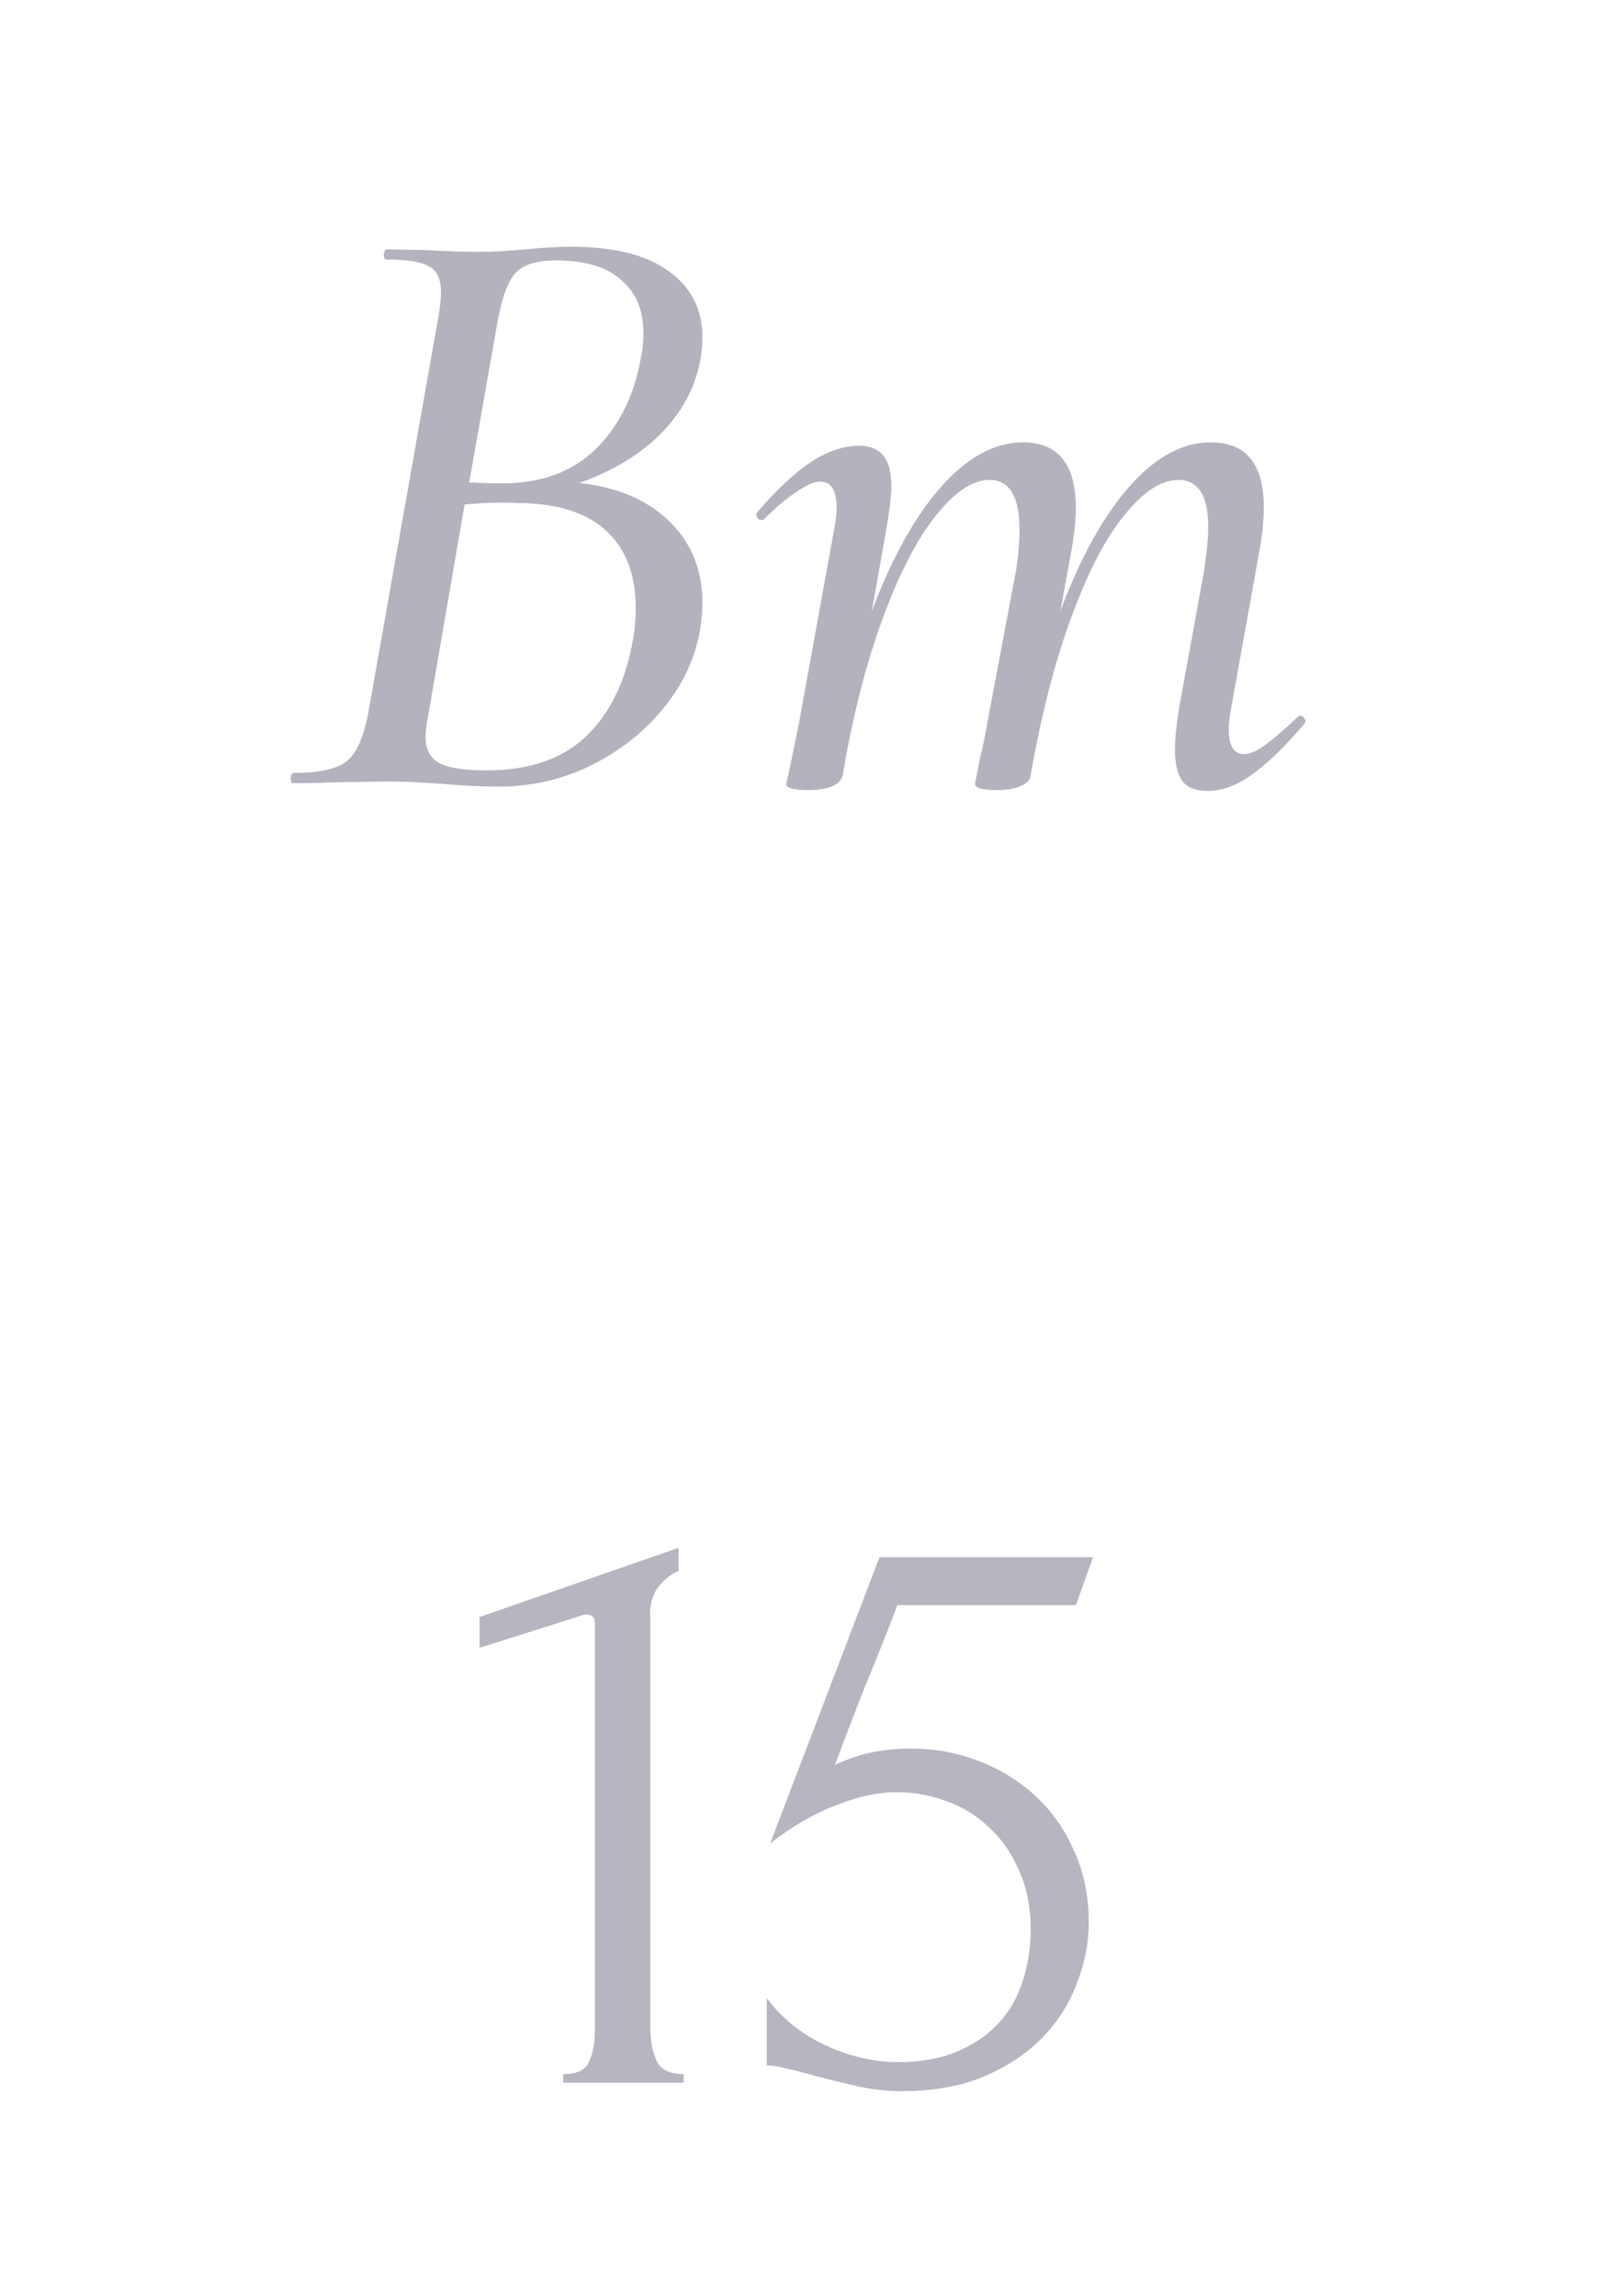 <?xml version="1.0" encoding="UTF-8"?> <svg xmlns="http://www.w3.org/2000/svg" width="90" height="129" viewBox="0 0 90 129" fill="none"><path d="M31.061 27.059C33.653 27.059 35.7 27.683 37.204 28.93C38.708 30.178 39.46 31.826 39.46 33.874C39.46 34.386 39.412 34.913 39.316 35.457C39.028 37.057 38.324 38.529 37.204 39.873C36.116 41.184 34.756 42.24 33.125 43.04C31.525 43.808 29.813 44.192 27.989 44.192C27.094 44.192 26.086 44.144 24.966 44.048C24.55 44.016 24.054 43.984 23.478 43.952C22.934 43.92 22.342 43.904 21.703 43.904L18.631 43.952C18.119 43.984 17.399 44 16.471 44C16.375 44 16.328 43.904 16.328 43.712C16.36 43.52 16.407 43.424 16.471 43.424C17.943 43.424 18.951 43.2 19.495 42.752C20.039 42.304 20.439 41.392 20.695 40.017L24.63 17.796C24.726 17.221 24.774 16.757 24.774 16.405C24.774 15.669 24.55 15.189 24.102 14.965C23.686 14.709 22.886 14.581 21.703 14.581C21.607 14.581 21.559 14.485 21.559 14.293C21.591 14.101 21.639 14.005 21.703 14.005L23.958 14.053C25.174 14.117 26.134 14.149 26.838 14.149C27.382 14.149 27.878 14.133 28.325 14.101C28.805 14.069 29.221 14.037 29.573 14.005C30.501 13.909 31.333 13.861 32.069 13.861C34.5 13.861 36.34 14.325 37.588 15.253C38.836 16.149 39.46 17.381 39.46 18.948C39.46 19.428 39.412 19.908 39.316 20.388C38.932 22.18 37.972 23.715 36.436 24.995C34.932 26.243 32.949 27.155 30.485 27.731L31.061 27.059ZM31.205 14.629C30.181 14.629 29.445 14.853 28.997 15.301C28.549 15.749 28.198 16.693 27.942 18.132L26.31 27.395L24.966 27.011C26.214 27.107 27.302 27.155 28.23 27.155C30.373 27.155 32.101 26.531 33.413 25.283C34.724 24.003 35.572 22.356 35.956 20.34C36.084 19.828 36.148 19.284 36.148 18.708C36.148 17.428 35.732 16.437 34.9 15.733C34.1 14.997 32.869 14.629 31.205 14.629ZM27.366 43.28C29.701 43.28 31.541 42.656 32.885 41.408C34.228 40.129 35.108 38.369 35.524 36.129C35.652 35.489 35.716 34.834 35.716 34.162C35.716 32.306 35.172 30.866 34.084 29.842C32.997 28.819 31.365 28.291 29.189 28.259C27.75 28.195 26.31 28.275 24.87 28.499L26.166 27.971L24.054 40.209C23.958 40.689 23.91 41.089 23.91 41.408C23.91 42.08 24.15 42.56 24.63 42.848C25.142 43.136 26.054 43.28 27.366 43.28ZM67.831 44.432C67.192 44.432 66.728 44.256 66.44 43.904C66.152 43.52 66.008 42.912 66.008 42.08C66.008 41.536 66.088 40.752 66.248 39.729L67.639 32.098C67.799 31.042 67.879 30.21 67.879 29.602C67.879 27.843 67.32 26.963 66.2 26.963C65.24 26.963 64.232 27.619 63.176 28.93C62.12 30.21 61.129 32.114 60.201 34.642C59.273 37.137 58.505 40.113 57.897 43.568L57.225 43.52C57.865 39.777 58.729 36.497 59.817 33.682C60.937 30.866 62.2 28.691 63.608 27.155C65.016 25.619 66.488 24.851 68.023 24.851C70.007 24.851 70.999 26.067 70.999 28.499C70.999 29.267 70.903 30.162 70.711 31.186L69.175 39.729C69.079 40.209 69.031 40.625 69.031 40.977C69.031 41.904 69.319 42.368 69.895 42.368C70.215 42.368 70.615 42.192 71.095 41.84C71.575 41.488 72.167 40.977 72.871 40.305C72.934 40.241 72.999 40.209 73.062 40.209C73.159 40.209 73.239 40.273 73.302 40.401C73.367 40.497 73.35 40.593 73.254 40.689C72.167 41.968 71.191 42.912 70.327 43.52C69.495 44.128 68.663 44.432 67.831 44.432ZM45.419 44.384C44.587 44.384 44.171 44.272 44.171 44.048L44.411 42.944L44.891 40.593L46.859 29.746C46.955 29.267 47.003 28.867 47.003 28.547C47.003 27.555 46.699 27.059 46.091 27.059C45.739 27.059 45.291 27.251 44.747 27.635C44.203 27.987 43.596 28.499 42.924 29.171C42.892 29.203 42.844 29.218 42.78 29.218C42.684 29.218 42.604 29.171 42.54 29.075C42.476 28.947 42.476 28.851 42.54 28.787C43.627 27.507 44.635 26.563 45.563 25.955C46.491 25.347 47.387 25.043 48.251 25.043C48.891 25.043 49.355 25.235 49.642 25.619C49.93 25.971 50.074 26.547 50.074 27.347C50.074 27.827 49.994 28.547 49.834 29.506L47.339 43.568C47.179 44.112 46.539 44.384 45.419 44.384ZM56.025 44.384C55.194 44.384 54.778 44.272 54.778 44.048C54.81 43.856 54.906 43.36 55.066 42.56C55.258 41.76 55.401 41.056 55.498 40.449L57.081 32.05C57.209 31.282 57.273 30.514 57.273 29.746C57.273 27.891 56.713 26.963 55.593 26.963C54.634 26.963 53.626 27.635 52.57 28.979C51.514 30.29 50.522 32.21 49.594 34.738C48.667 37.233 47.915 40.177 47.339 43.568L46.619 43.52C47.259 39.809 48.123 36.545 49.211 33.73C50.33 30.914 51.594 28.739 53.002 27.203C54.442 25.635 55.929 24.851 57.465 24.851C59.449 24.851 60.441 26.083 60.441 28.547C60.441 29.25 60.345 30.114 60.153 31.138L57.897 43.568C57.865 43.824 57.689 44.016 57.369 44.144C57.049 44.304 56.601 44.384 56.025 44.384Z" fill="#B4B2BD"></path><path d="M31.643 117V116.52C32.411 116.52 32.891 116.296 33.082 115.848C33.306 115.368 33.418 114.808 33.418 114.168V91.18C33.418 90.86 33.258 90.7 32.938 90.7C32.81 90.7 32.635 90.748 32.411 90.844L26.939 92.572V90.844L38.122 86.957V88.253C37.61 88.477 37.194 88.829 36.874 89.309C36.586 89.789 36.474 90.349 36.538 90.988V113.977C36.538 114.648 36.65 115.24 36.874 115.752C37.098 116.264 37.61 116.52 38.41 116.52V117H31.643ZM61.167 108.026C61.167 109.145 60.943 110.281 60.495 111.433C60.079 112.553 59.439 113.561 58.575 114.456C57.712 115.352 56.608 116.088 55.264 116.664C53.952 117.208 52.417 117.48 50.657 117.48C49.793 117.48 48.945 117.384 48.113 117.192C47.281 117 46.498 116.808 45.762 116.616C45.218 116.456 44.722 116.328 44.274 116.232C43.826 116.104 43.426 116.04 43.074 116.04V112.249C43.906 113.369 44.994 114.248 46.338 114.888C47.713 115.528 49.089 115.848 50.465 115.848C51.713 115.848 52.8 115.656 53.728 115.272C54.656 114.888 55.424 114.376 56.032 113.737C56.672 113.065 57.136 112.281 57.424 111.385C57.744 110.457 57.904 109.465 57.904 108.409C57.904 107.13 57.68 106.01 57.232 105.05C56.816 104.09 56.256 103.29 55.552 102.65C54.848 101.979 54.032 101.483 53.104 101.163C52.209 100.843 51.297 100.683 50.369 100.683C49.345 100.683 48.225 100.923 47.01 101.403C45.794 101.851 44.546 102.57 43.266 103.562L49.409 87.485H61.407L60.447 90.172H50.417C49.873 91.612 49.281 93.1 48.641 94.636C48.033 96.171 47.457 97.675 46.913 99.147C47.681 98.795 48.401 98.555 49.073 98.427C49.745 98.299 50.465 98.235 51.233 98.235C52.513 98.235 53.744 98.459 54.928 98.907C56.112 99.355 57.168 99.995 58.096 100.827C59.023 101.659 59.759 102.682 60.303 103.898C60.879 105.114 61.167 106.49 61.167 108.026Z" fill="#0E0929" fill-opacity="0.3"></path></svg> 